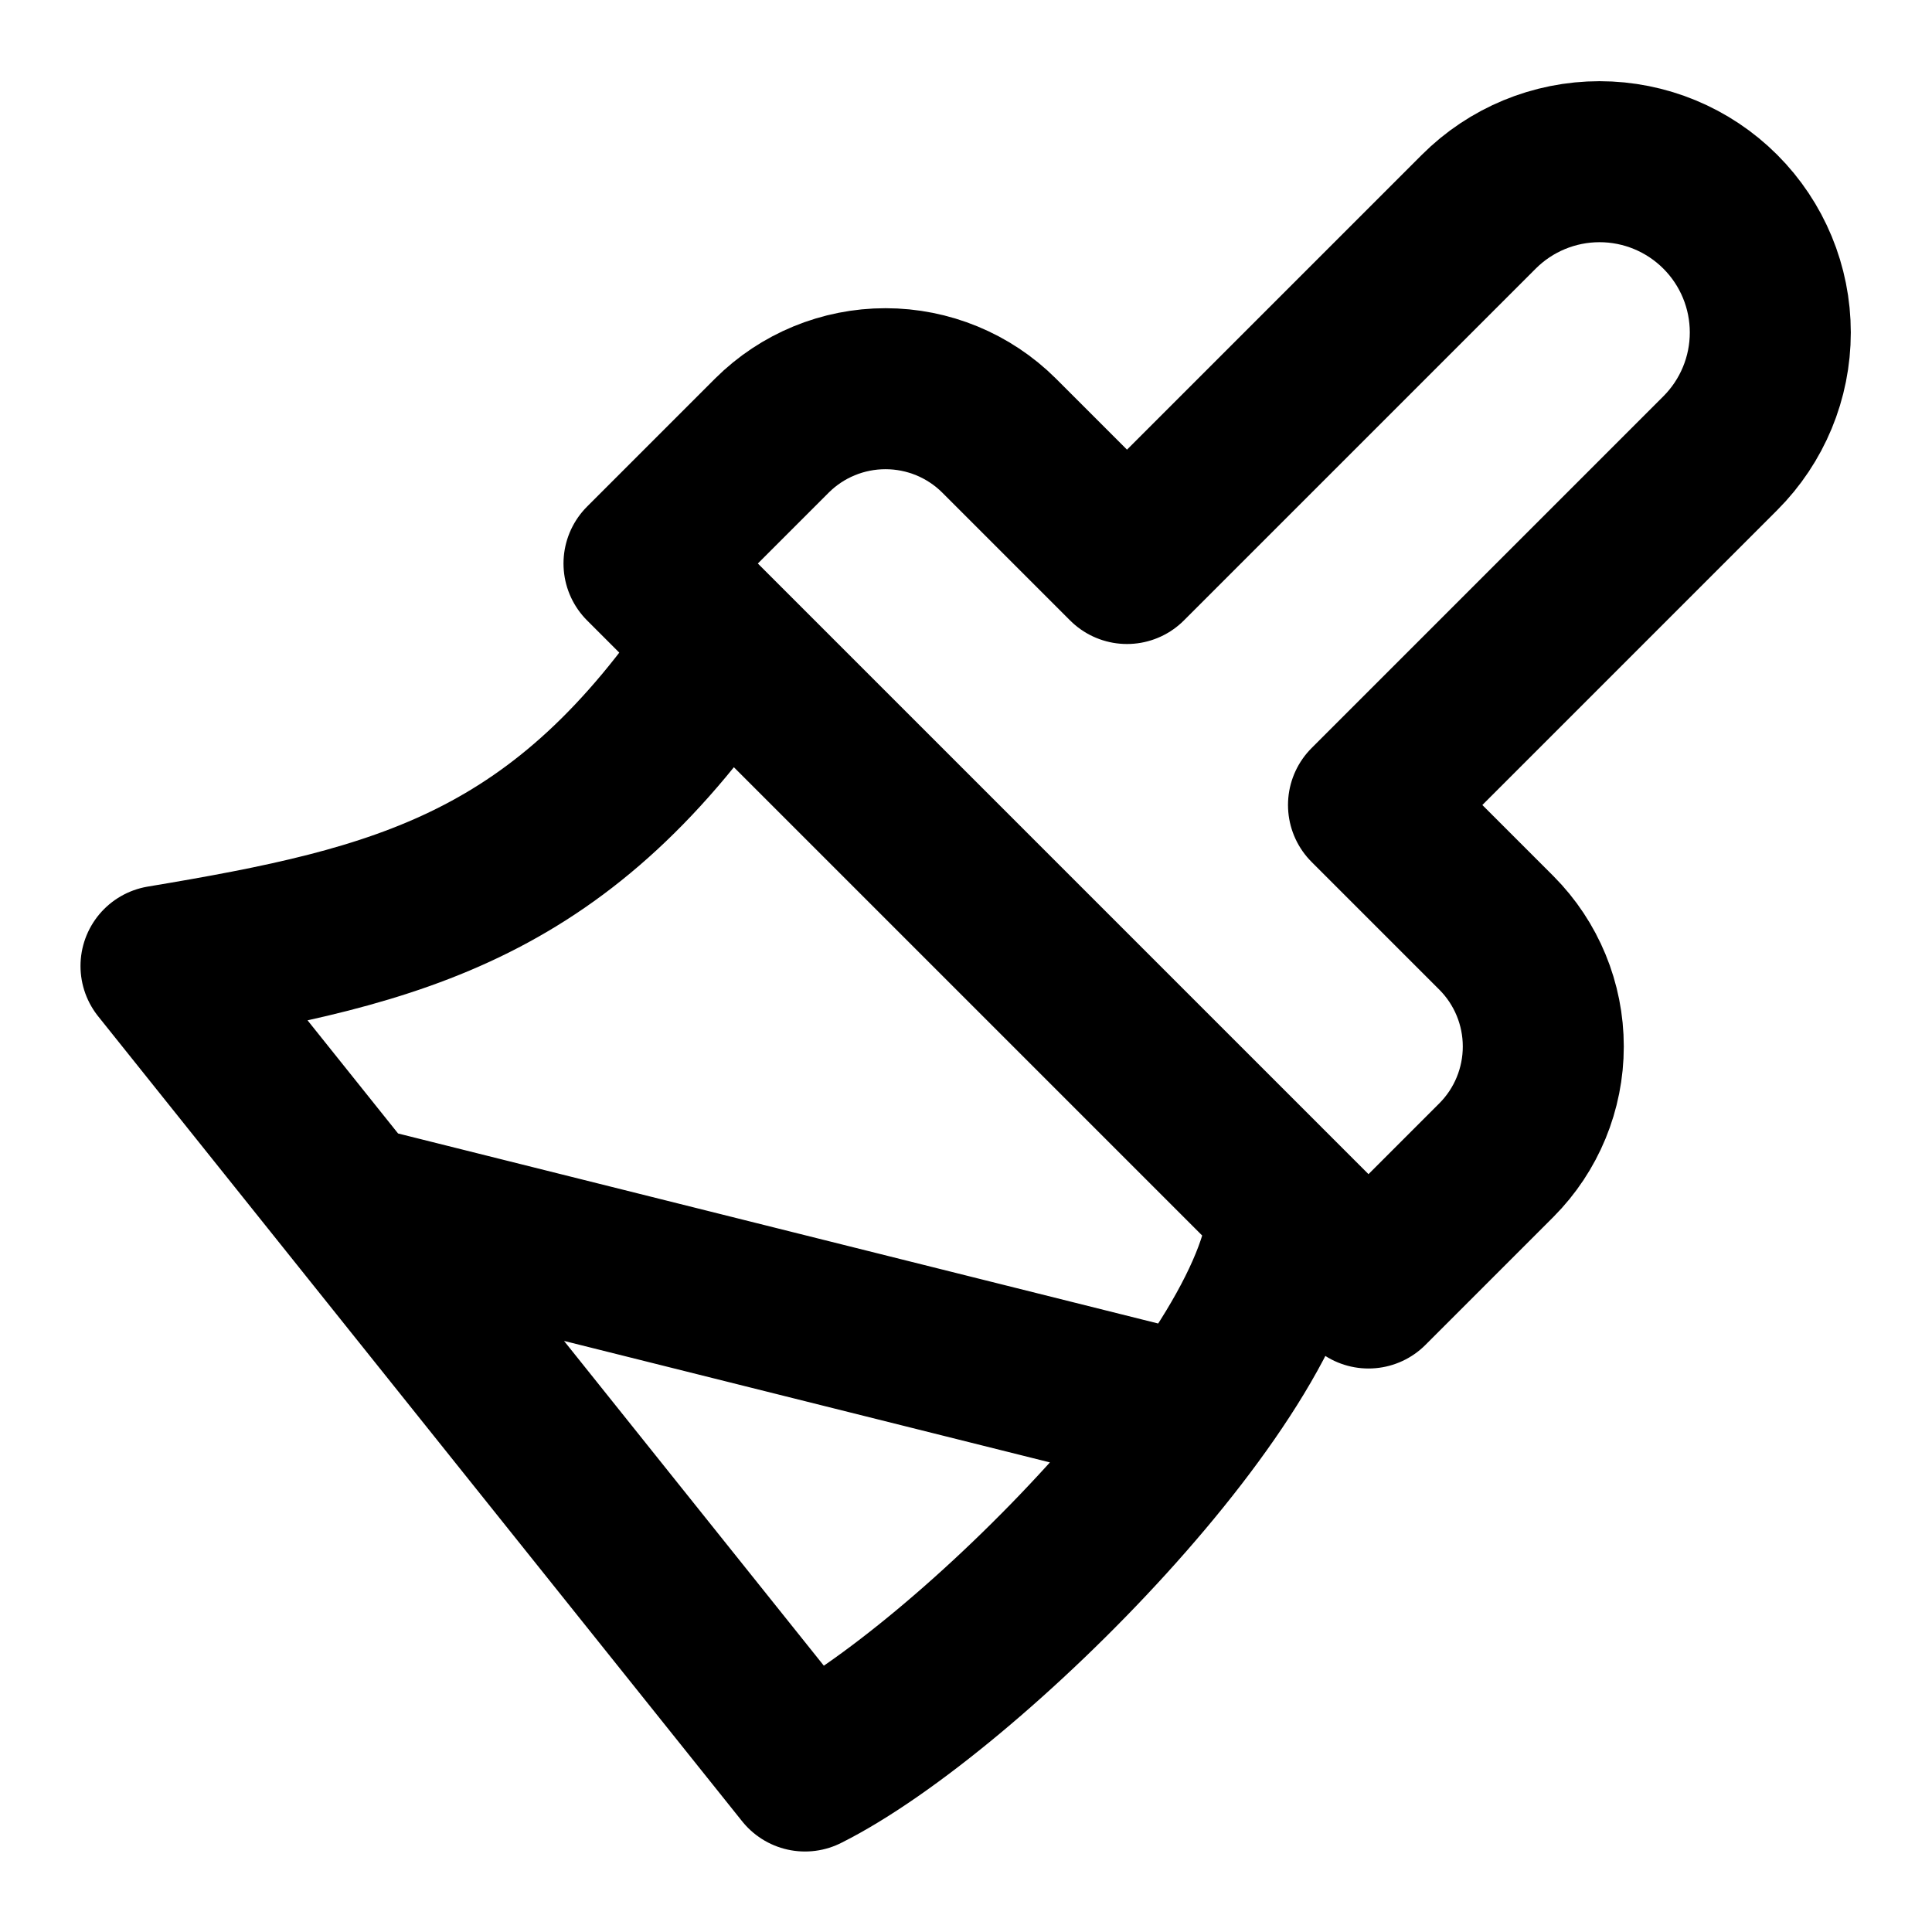 <svg width="36" height="36" viewBox="0 0 36 36" fill="none" xmlns="http://www.w3.org/2000/svg">
<path d="M13.5 12C10.5 16.5 7.5 17.25 3 18L15 33C18 31.5 24 25.5 24 22.5M21.75 26.25L6.75 22.5M27.555 3.945L21 10.5L18.615 8.115C18.053 7.556 17.293 7.243 16.5 7.243C15.707 7.243 14.947 7.556 14.385 8.115L12 10.5L25.5 24L27.885 21.615C28.444 21.053 28.757 20.293 28.757 19.5C28.757 18.707 28.444 17.947 27.885 17.385L25.5 15L32.055 8.445C32.652 7.848 32.987 7.039 32.987 6.195C32.987 5.351 32.652 4.542 32.055 3.945C31.458 3.348 30.649 3.013 29.805 3.013C28.961 3.013 28.152 3.348 27.555 3.945Z" stroke="black" stroke-width="3" stroke-linecap="round" stroke-linejoin="round"/>
</svg>

